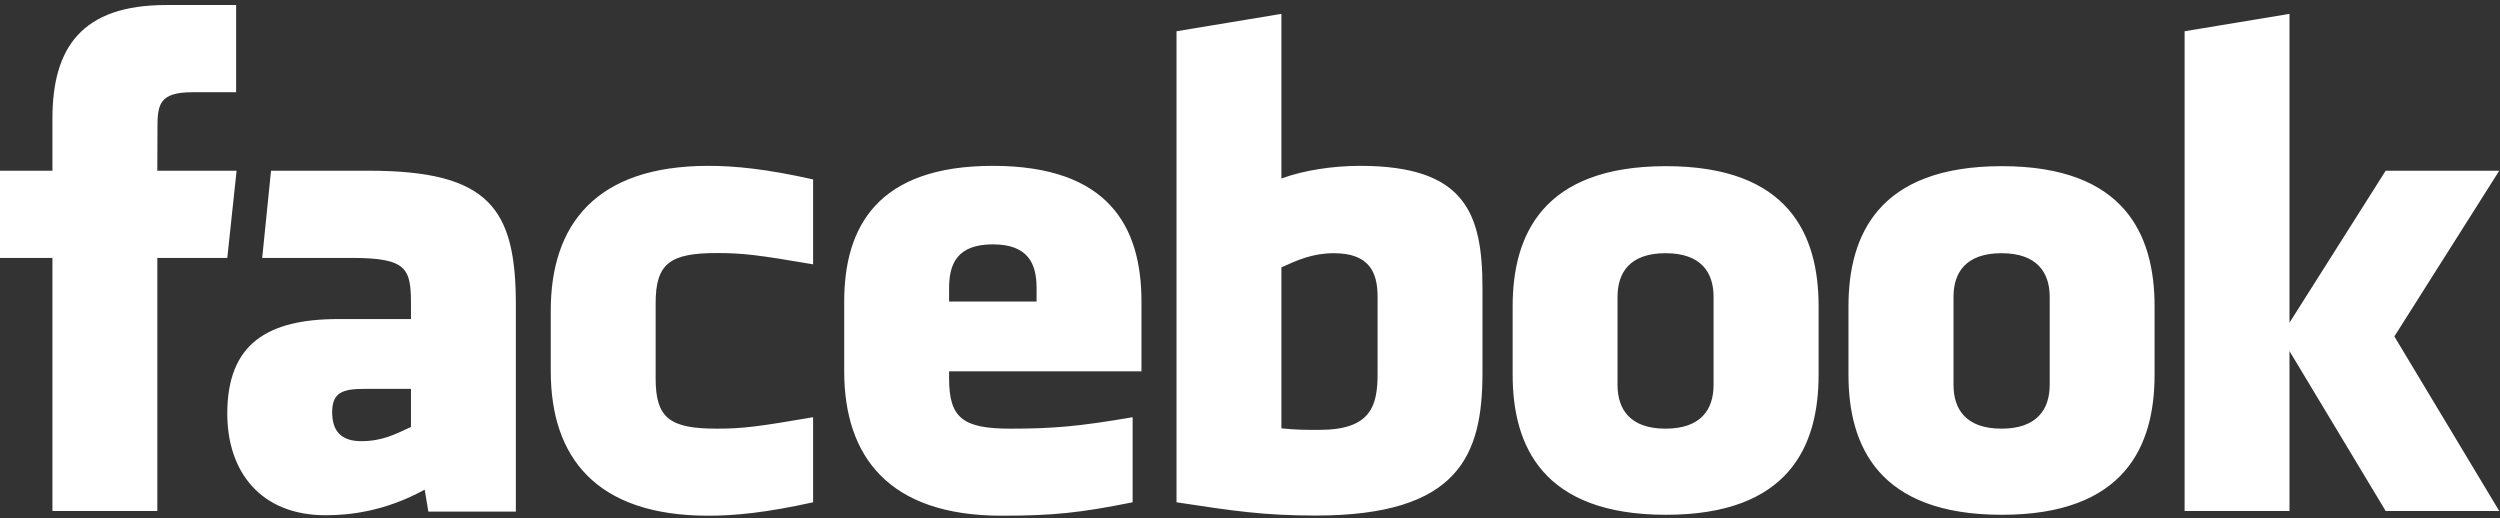<svg xmlns="http://www.w3.org/2000/svg" width="164" height="34" viewBox="0 0 164 34" version="1.1"><rect x="0" y="0" width="164" height="34" fill="#333333" stroke="none"/><title>Fill 1</title><desc>Created with Sketch.</desc><g id="Desktop" stroke="none" stroke-width="1" fill="none" fill-rule="evenodd"><g transform="translate(-61, -2490)" id="Content" fill="#FFFFFF"><g transform="translate(-39, 480)"><g id="Facebook" transform="translate(0, 1948)"><g id="facebook-logo" transform="translate(0, 51)"><path d="M231.3 27.61C228.96 27.61 228.15 28.88 228.15 30.47L228.15 36.25C228.15 37.84 228.96 39.12 231.3 39.12 233.63 39.12 234.46 37.84 234.46 36.25L234.46 30.47C234.46 28.88 233.63 27.61 231.3 27.61L231.3 27.61ZM263.95 44.52L256.5 44.52 250.19 34.03 250.19 44.52 243.31 44.52 243.31 13.05 250.19 11.91 250.19 32.17 256.5 22.2 263.95 22.2 257.07 33.07 263.95 44.52ZM241.34 35.59C241.34 40.25 239.4 44.77 231.32 44.77 223.23 44.77 221.26 40.25 221.26 35.59L221.26 31.09C221.26 26.42 223.23 21.9 231.32 21.9 239.4 21.9 241.34 26.42 241.34 31.09L241.34 35.59ZM219.3 35.59C219.3 40.25 217.37 44.77 209.29 44.77 201.2 44.77 199.23 40.25 199.23 35.59L199.23 31.09C199.23 26.42 201.2 21.9 209.29 21.9 217.37 21.9 219.3 26.42 219.3 31.09L219.3 35.59ZM197.25 35.47C197.25 40.87 195.7 44.82 186.31 44.82 182.92 44.82 180.92 44.52 177.18 43.95L177.18 13.05 184.06 11.91 184.06 22.71C185.55 22.16 187.47 21.88 189.22 21.88 196.1 21.88 197.25 24.96 197.25 29.9L197.25 35.47ZM174.88 35.36L162.26 35.36 162.26 35.83C162.26 38.44 163.19 39.12 166.28 39.12 169.05 39.12 170.74 38.98 174.3 38.37L174.3 43.95C170.87 44.64 169.08 44.83 165.7 44.83 158.32 44.83 155.38 40.96 155.38 35.36L155.38 30.78C155.38 25.89 157.56 21.88 165.13 21.88 172.7 21.88 174.88 25.84 174.88 30.78L174.88 35.36ZM153.34 28.34C149.77 27.73 148.75 27.6 147.03 27.6 143.95 27.6 143.01 28.28 143.01 30.89L143.01 35.83C143.01 38.44 143.95 39.12 147.03 39.12 148.75 39.12 149.77 38.98 153.34 38.37L153.34 43.95C150.22 44.64 148.18 44.83 146.46 44.83 139.07 44.83 136.13 40.96 136.13 35.36L136.13 31.36C136.13 25.76 139.07 21.88 146.46 21.88 148.18 21.88 150.22 22.07 153.34 22.77L153.34 28.34ZM133.84 44.56L128.1 44.56 127.86 43.12C125.24 44.56 122.9 44.8 121.36 44.8 117.15 44.8 114.91 42 114.91 38.13 114.91 33.56 117.53 31.93 122.2 31.93L126.96 31.93 126.96 30.94C126.96 28.61 126.69 27.92 123.09 27.92L117.2 27.92 117.78 22.2 124.21 22.2C132.11 22.2 133.84 24.69 133.84 30.99L133.84 44.56ZM110.32 44.52L103.44 44.52 103.44 27.92 100 27.92 100 22.2 103.44 22.2 103.44 18.77C103.44 14.11 105.38 11.33 110.9 11.33L115.49 11.33 115.49 17.05 112.62 17.05C110.47 17.05 110.33 17.85 110.33 19.34L110.32 22.2 115.52 22.2 114.91 27.92 110.32 27.92 110.32 44.52ZM209.26 27.61C206.92 27.61 206.11 28.88 206.11 30.47L206.11 36.25C206.11 37.84 206.92 39.12 209.26 39.12 211.6 39.12 212.41 37.84 212.41 36.25L212.41 30.47C212.41 28.88 211.6 27.61 209.26 27.61L209.26 27.61ZM121.79 38.04C121.79 39.29 122.39 39.94 123.7 39.94 125.1 39.94 125.93 39.48 126.96 39.01L126.96 36.51 123.88 36.51C122.43 36.51 121.79 36.78 121.79 38.04L121.79 38.04ZM165.13 27.03C162.79 27.03 162.26 28.31 162.26 29.9L162.26 30.78 168 30.78 168 29.9C168 28.31 167.46 27.03 165.13 27.03L165.13 27.03ZM187.5 27.61C186.1 27.61 185.09 28.07 184.06 28.54L184.06 39.1C185.04 39.2 185.6 39.2 186.54 39.2 189.91 39.2 190.37 37.66 190.37 35.52L190.37 30.47C190.37 28.88 189.84 27.61 187.5 27.61L187.5 27.61Z" id="Fill-1"/></g></g></g></g></g></svg>